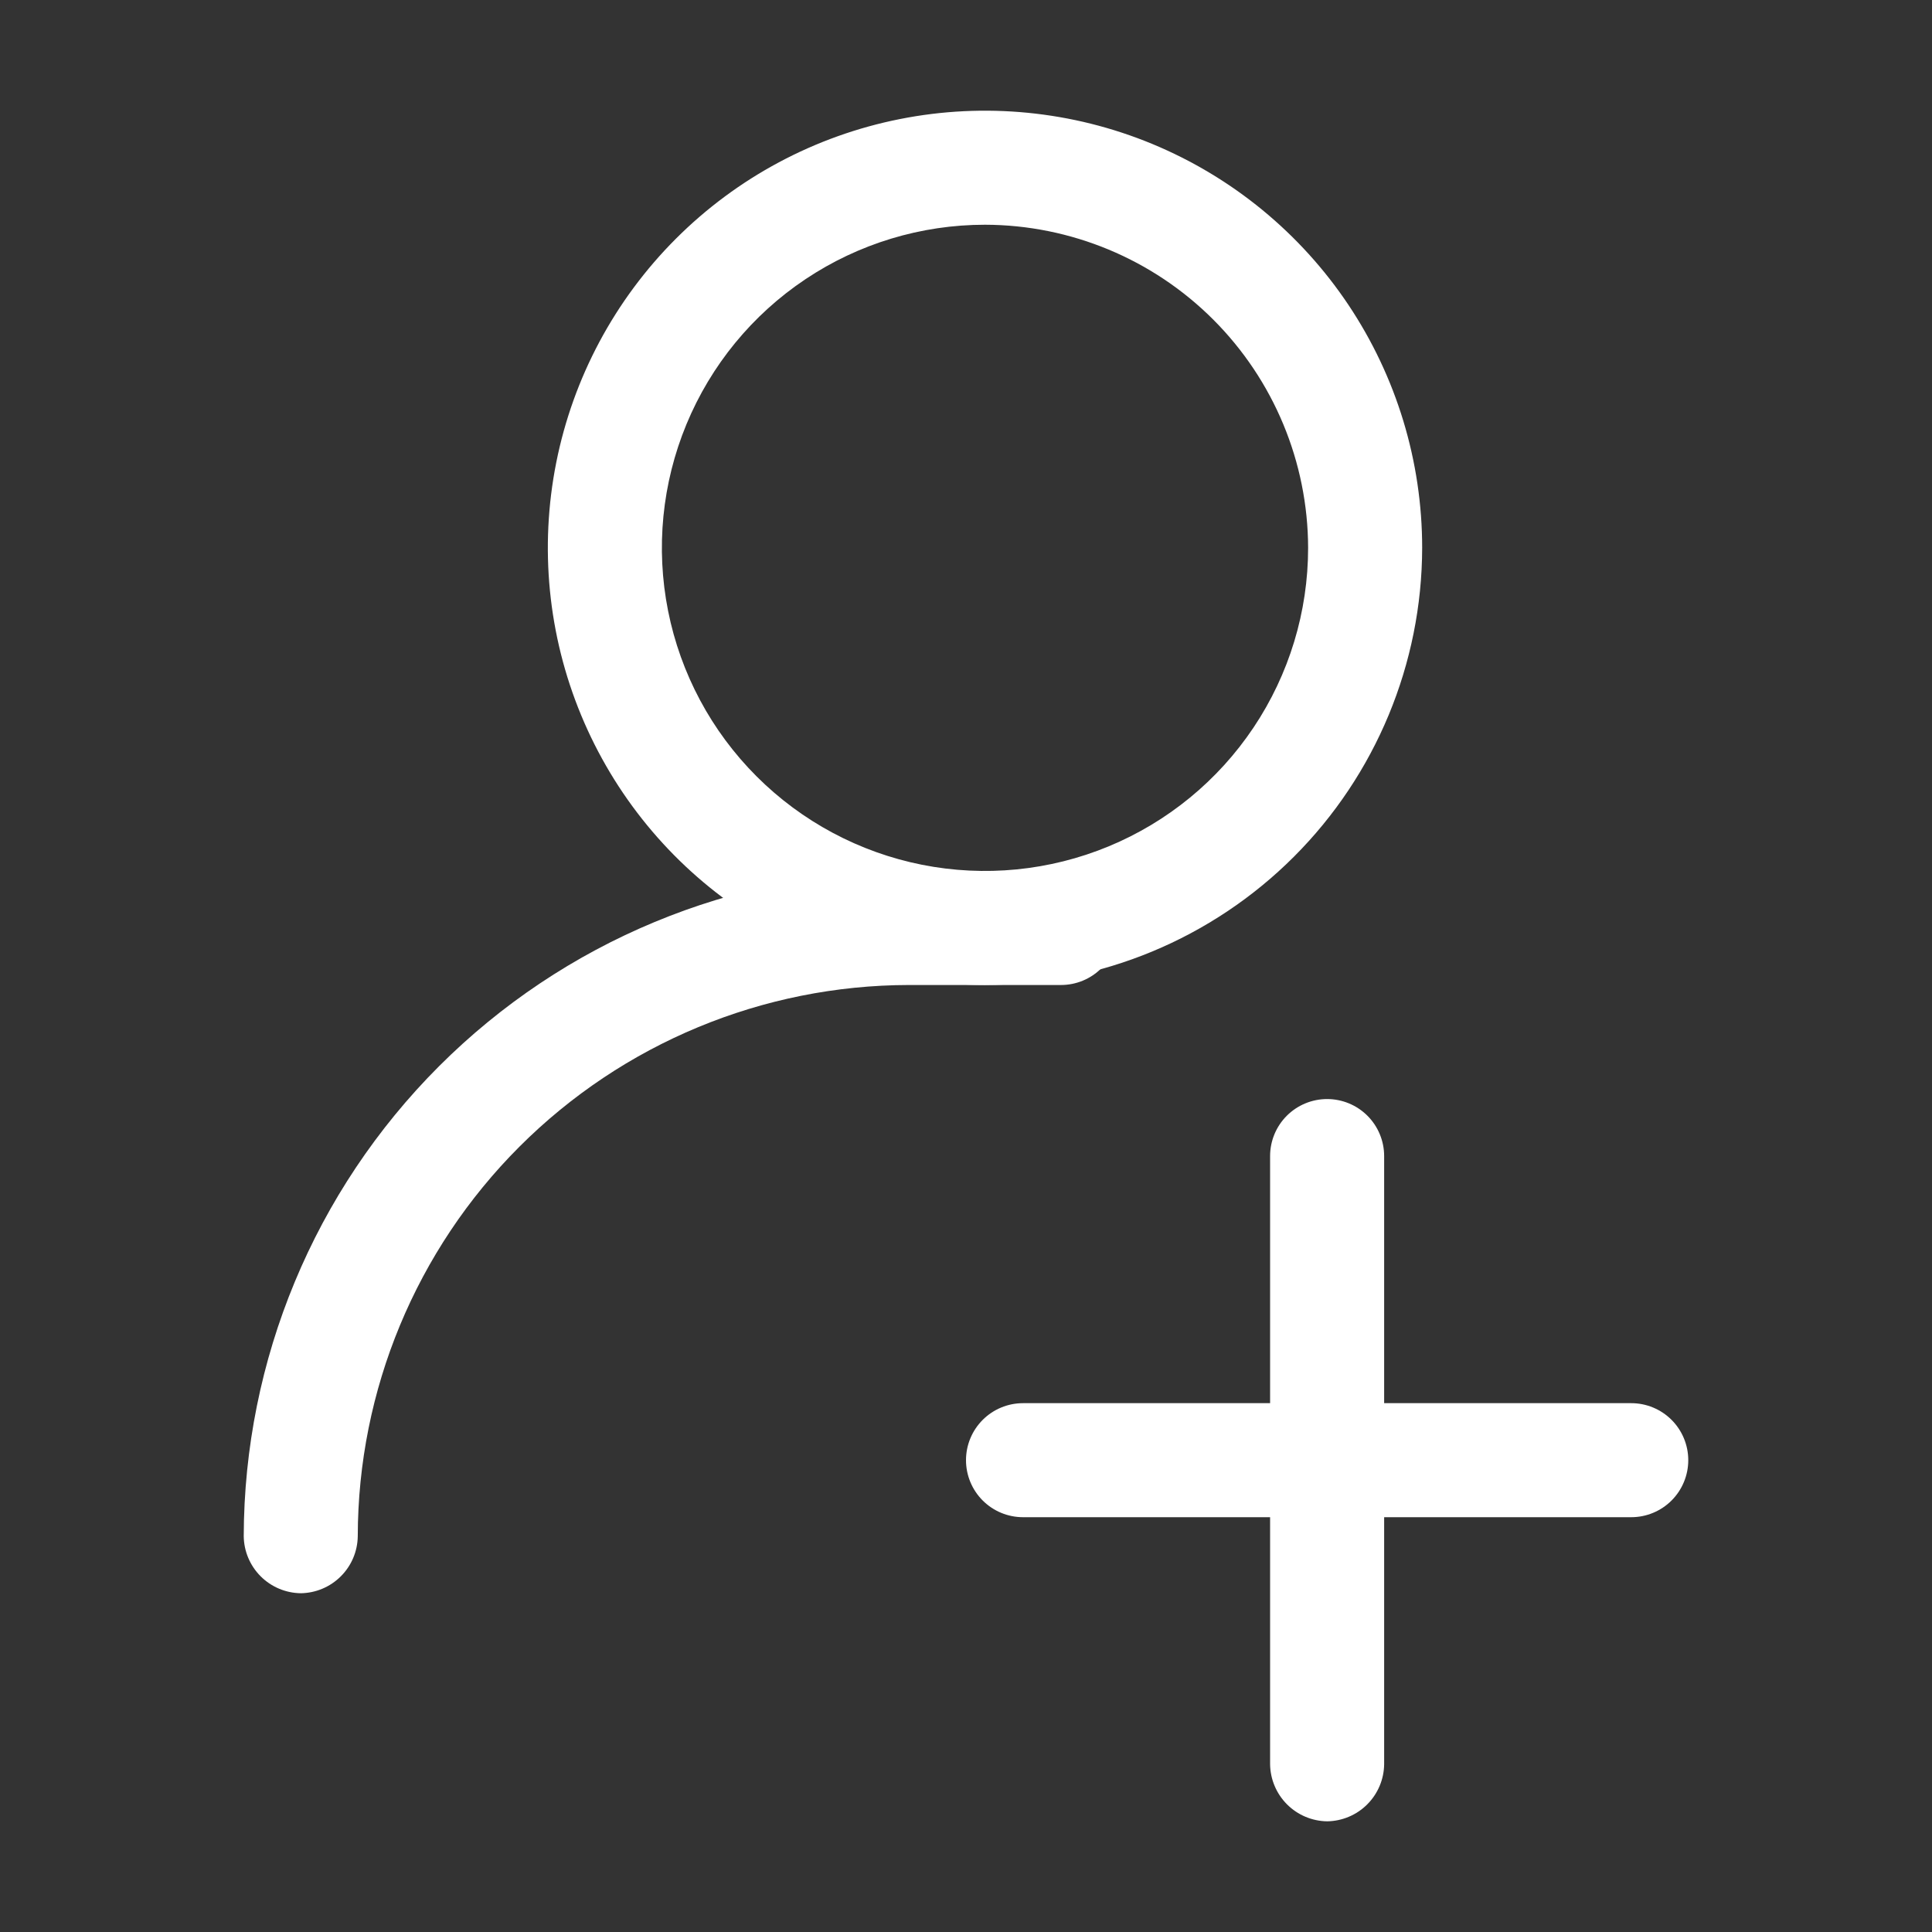 <svg width="90" height="90" viewBox="0 0 90 90" fill="none" xmlns="http://www.w3.org/2000/svg">
<rect x="0" y="0" width="90" height="90" fill="#333333" stroke="none"/>
<path d="M45.885 45.885C41.857 45.885 37.92 44.691 34.571 42.453C31.222 40.216 28.612 37.035 27.071 33.314C25.529 29.593 25.126 25.498 25.912 21.548C26.698 17.598 28.637 13.969 31.485 11.121C34.333 8.273 37.962 6.333 41.912 5.548C45.862 4.762 49.957 5.165 53.678 6.706C57.399 8.248 60.58 10.858 62.818 14.207C65.055 17.556 66.25 21.493 66.25 25.521C66.24 30.919 64.092 36.093 60.275 39.91C56.458 43.727 51.283 45.876 45.885 45.885V45.885ZM45.885 10.469C42.908 10.469 39.998 11.351 37.523 13.005C35.047 14.659 33.118 17.01 31.979 19.761C30.84 22.511 30.541 25.538 31.122 28.457C31.703 31.377 33.137 34.059 35.242 36.164C37.347 38.269 40.029 39.703 42.949 40.284C45.868 40.864 48.895 40.566 51.645 39.427C54.396 38.288 56.746 36.359 58.4 33.883C60.054 31.408 60.937 28.498 60.937 25.521C60.928 21.532 59.339 17.709 56.518 14.888C53.697 12.067 49.874 10.478 45.885 10.469V10.469Z" fill="white"/>
<path d="M14.01 74.219C13.309 74.209 12.638 73.927 12.142 73.43C11.646 72.934 11.363 72.264 11.354 71.562C11.373 63.349 14.644 55.478 20.451 49.67C26.259 43.862 34.13 40.592 42.344 40.573H49.427C50.131 40.573 50.807 40.853 51.305 41.351C51.803 41.849 52.083 42.525 52.083 43.229C52.083 43.934 51.803 44.609 51.305 45.107C50.807 45.605 50.131 45.885 49.427 45.885H42.344C35.536 45.895 29.011 48.603 24.198 53.416C19.384 58.23 16.676 64.755 16.666 71.562C16.657 72.264 16.375 72.934 15.878 73.43C15.382 73.927 14.712 74.209 14.01 74.219V74.219Z" fill="white"/>
<path d="M61.823 84.844C61.121 84.834 60.451 84.552 59.955 84.055C59.459 83.559 59.176 82.889 59.166 82.187V53.854C59.166 53.15 59.446 52.474 59.944 51.976C60.443 51.478 61.118 51.198 61.823 51.198C62.527 51.198 63.203 51.478 63.701 51.976C64.199 52.474 64.479 53.15 64.479 53.854V82.187C64.47 82.889 64.187 83.559 63.691 84.055C63.195 84.552 62.524 84.834 61.823 84.844V84.844Z" fill="white"/>
<path d="M75.99 70.677H47.656C46.952 70.677 46.276 70.397 45.778 69.899C45.28 69.401 45 68.725 45 68.021C45 67.317 45.28 66.641 45.778 66.143C46.276 65.645 46.952 65.365 47.656 65.365H75.99C76.694 65.365 77.37 65.645 77.868 66.143C78.366 66.641 78.646 67.317 78.646 68.021C78.646 68.725 78.366 69.401 77.868 69.899C77.37 70.397 76.694 70.677 75.99 70.677Z" fill="white"/>
</svg>
